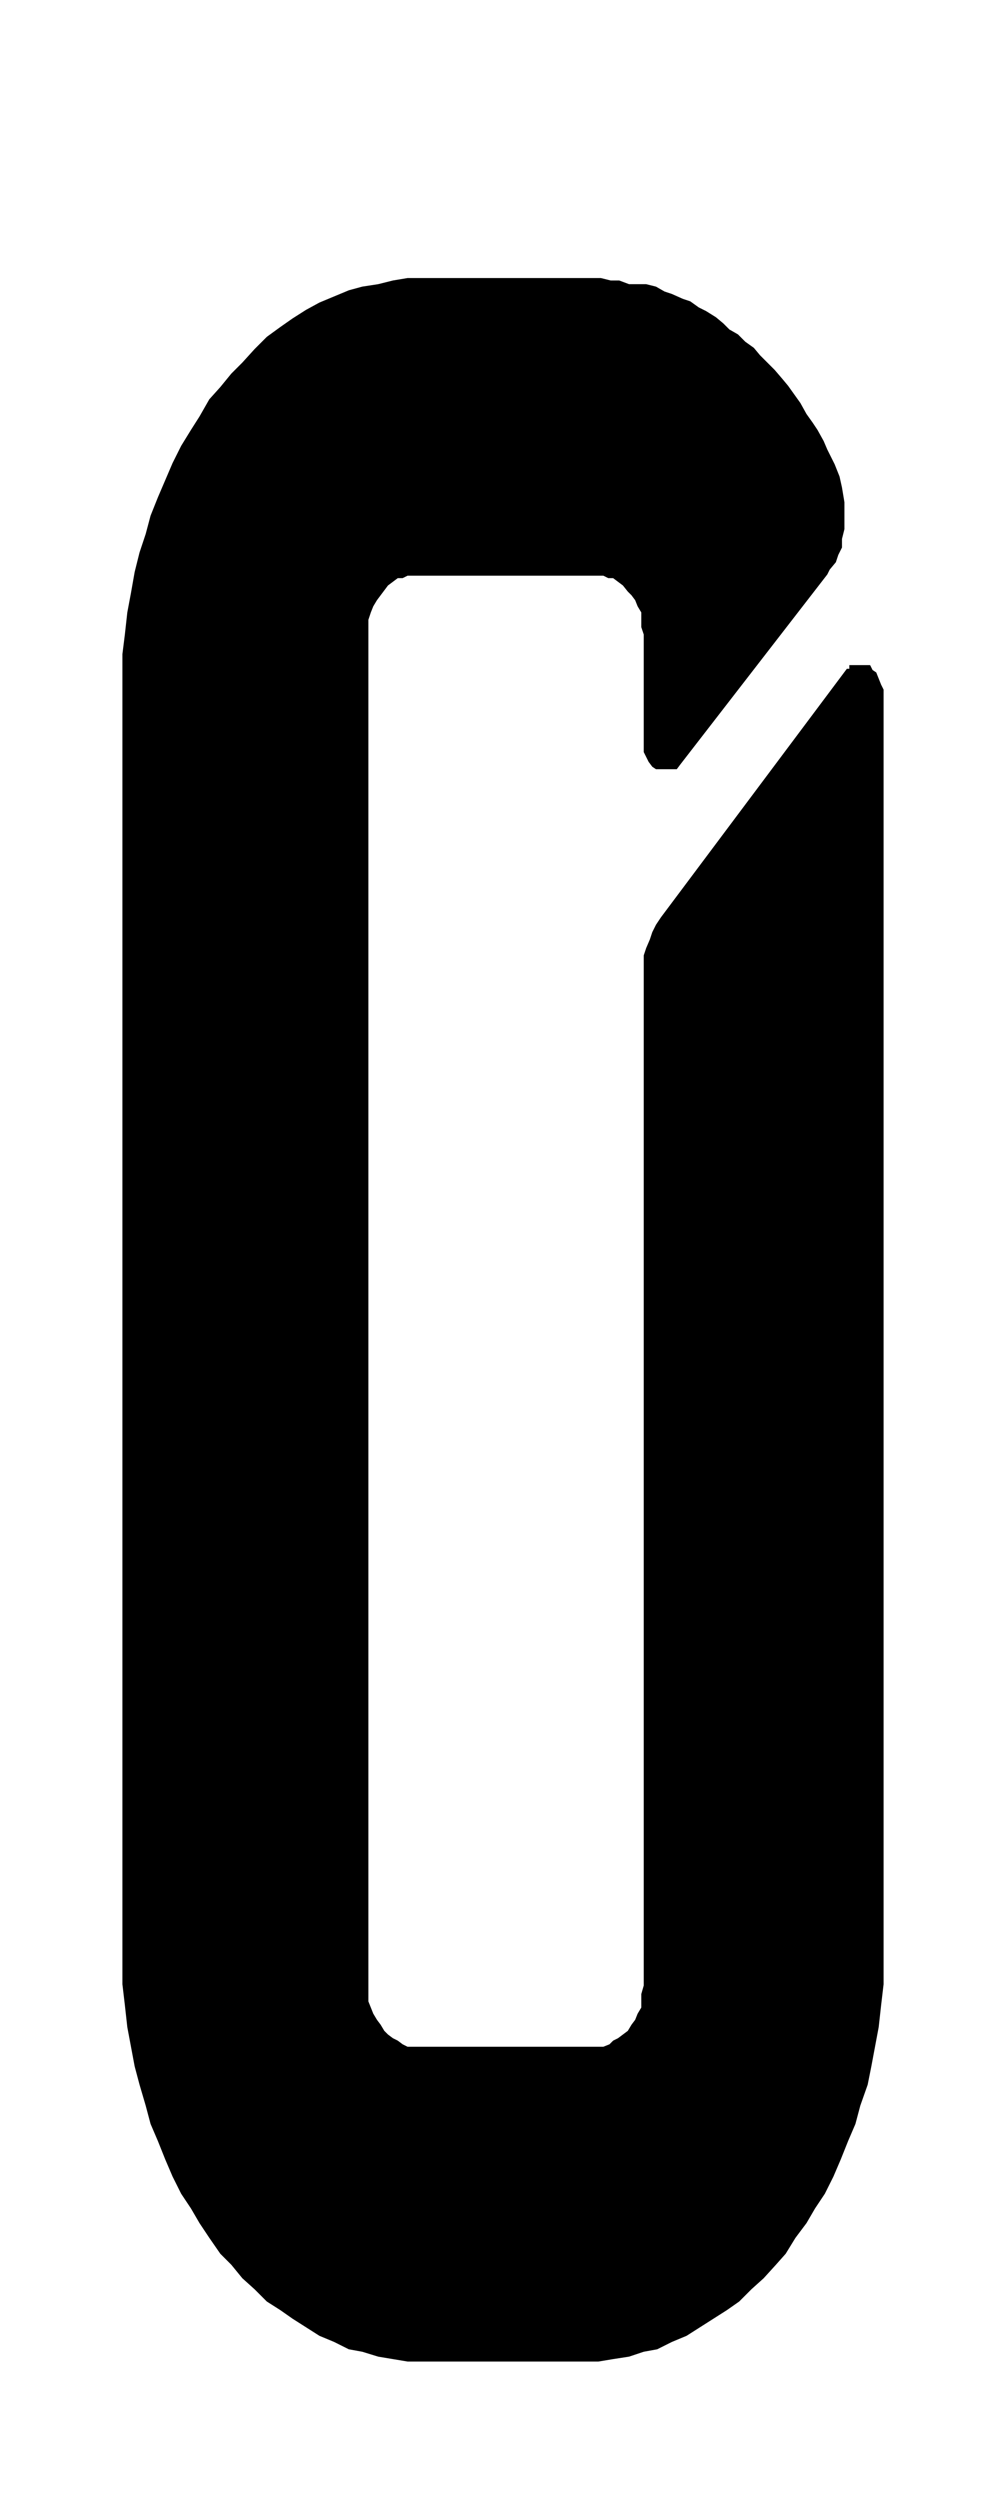 <svg id="Ebene_1" data-name="Ebene 1" xmlns="http://www.w3.org/2000/svg" width="29" height="72" viewBox="0 0 82.2 204.1">
  <path d="M15.6,180.3l-.8-1.2-.7-1.4-.6-1.4-.6-1.5-.6-1.4-.4-1.5-.5-1.7-.4-1.5-.3-1.6-.3-1.6-.2-1.8L10,162V53.4l.2-1.6.2-1.8.3-1.6.3-1.7.4-1.6.5-1.5.4-1.5.6-1.5.6-1.4.6-1.4.7-1.4.8-1.3.7-1.1.8-1.4.9-1,.9-1.1.9-.9,1-1.1,1-1,1.1-.8,1-.7,1.1-.7,1.1-.6,1.2-.5,1.2-.5,1.1-.3,1.3-.2,1.2-.3,1.2-.2H49.1l.8.2h.7l.8.3h1.4l.8.2.7.4.6.2.9.4.6.2.7.5.6.3.8.5.6.5.5.5.7.4.6.6.7.5.5.6.6.6.6.6.6.7.5.6.5.7.5.7.5.9.5.7.4.6.5.9.3.7.6,1.2.4,1,.2.9.2,1.2v2.2l-.2.8v.7l-.3.6-.2.6-.5.6-.2.4L55.6,62.4l-.3.4H53.6l-.3-.2-.3-.4-.2-.4-.2-.4V51.8l-.2-.6V50l-.3-.5-.2-.5-.3-.4-.3-.3-.4-.5-.4-.3-.4-.3h-.4l-.4-.2h-16l-.4.2h-.4l-.4.3-.4.3-.3.4-.3.4-.3.4-.3.5-.2.5-.2.6V163.4l.2.5.2.5.3.5.3.4.3.5.3.3.4.3.4.2.4.3.4.2h16l.5-.2.3-.3.4-.2.4-.3.4-.3.3-.5.3-.4.2-.5.3-.5v-1.1l.2-.7V78l.2-.6.3-.7.2-.6.3-.6.4-.6L69.2,54.6h.2v-.3h1.7l.2.4.3.2.2.5.2.5.2.4V162l-.2,1.7-.2,1.8-.3,1.6-.3,1.6-.3,1.5-.6,1.7-.4,1.5-.6,1.4-.6,1.5-.6,1.4-.7,1.4-.8,1.2-.7,1.2-.9,1.2-.8,1.3-.8.9-1,1.1-1,.9-1,1-1,.7-1.1.7-1.1.7-1.1.7-1.2.5-1.2.6-1.1.2-1.2.4-1.3.2-1.2.2H33.3l-1.2-.2-1.2-.2-1.3-.4-1.1-.2-1.2-.6-1.2-.5L25,190l-1.1-.7-1-.7-1.1-.7-1-1-1-.9-.9-1.1L18,184l-.9-1.3-.8-1.2Z"/>
</svg>
